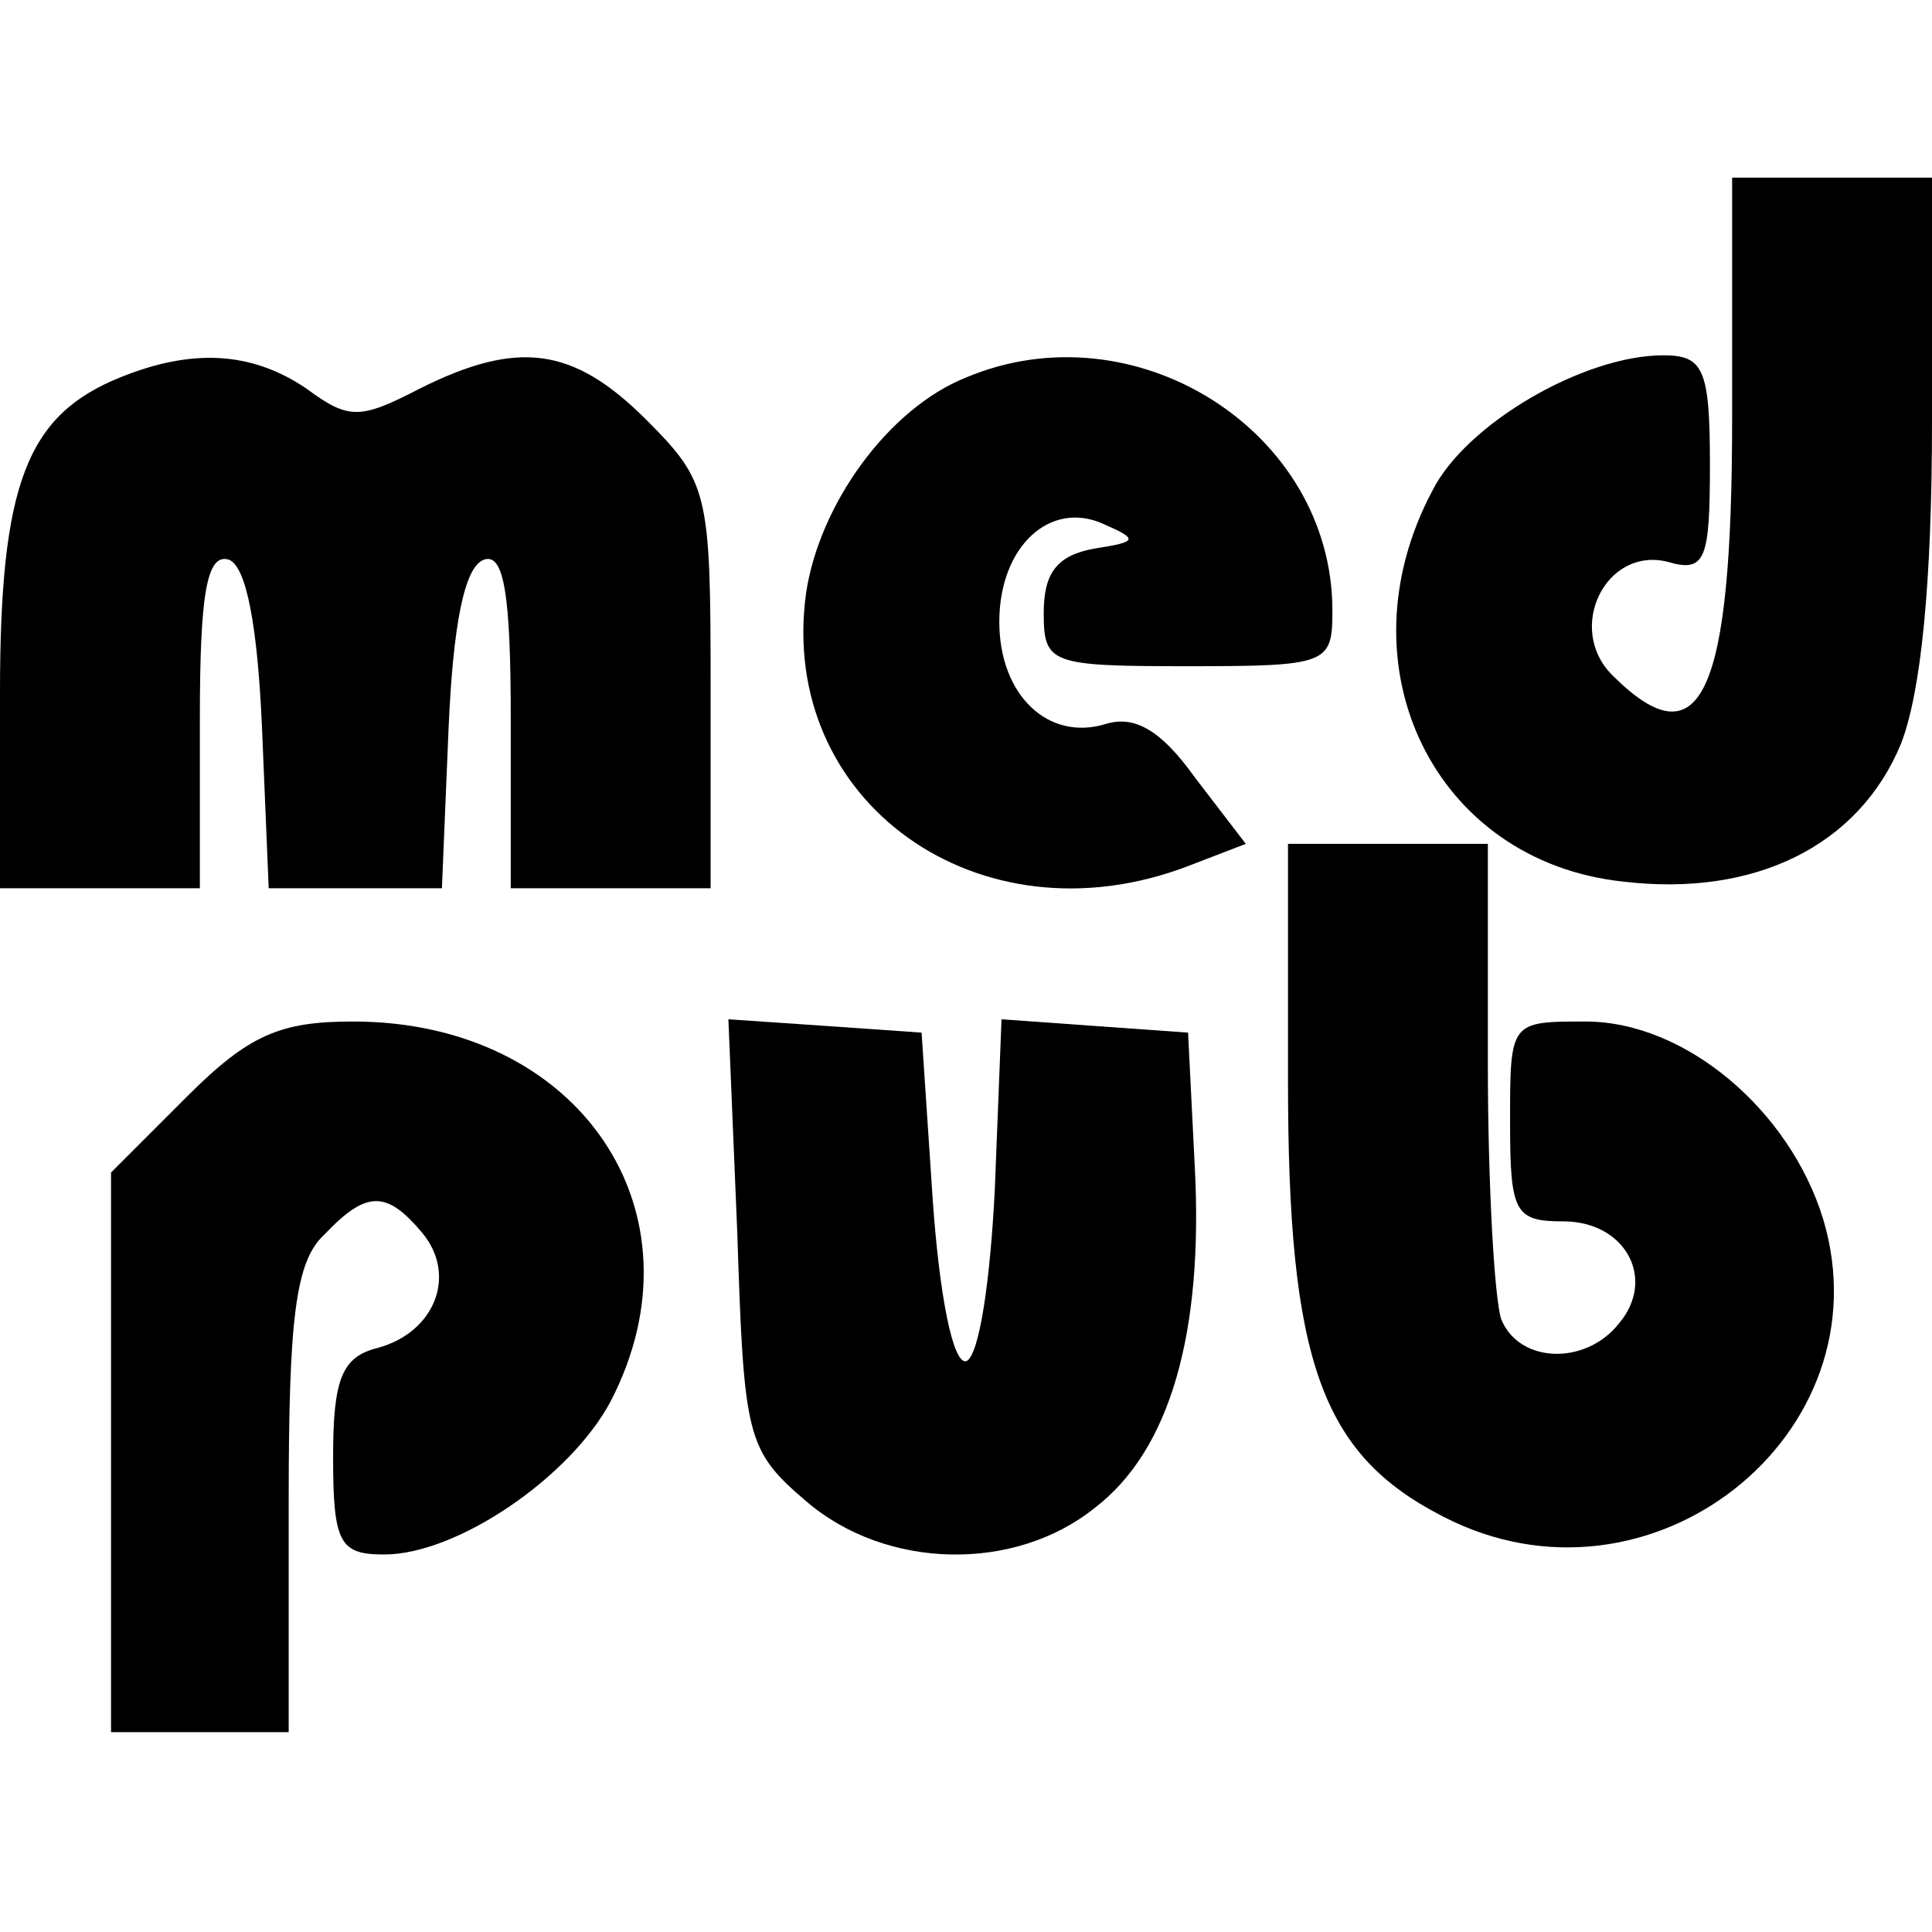 <?xml version="1.0" standalone="no"?>
<!DOCTYPE svg PUBLIC "-//W3C//DTD SVG 20010904//EN"
 "http://www.w3.org/TR/2001/REC-SVG-20010904/DTD/svg10.dtd">
<svg version="1.0" xmlns="http://www.w3.org/2000/svg"
 width="87pt" height="87pt" viewBox="0 0 87 87"
 preserveAspectRatio="xMidYMid meet">
<g transform="translate(0,87) scale(0.1,-0.1)"
fill="#000000" stroke="none">
<path d="M780 682 c0 -125 -14 -156 -54 -116 -21 21 -3 58 25 51 17 -5 19 1
19 44 0 43 -3 49 -21 49 -36 0 -89 -31 -104 -61 -42 -79 1 -167 86 -176 59 -7
106 16 125 62 9 23 14 72 14 145 l0 110 -45 0 -45 0 0 -108z"/>
<path d="M54 700 c-42 -17 -54 -48 -54 -142 l0 -88 45 0 45 0 0 76 c0 56 3 75
13 72 8 -3 13 -30 15 -76 l3 -72 39 0 39 0 3 72 c2 46 7 73 16 76 9 3 12 -16
12 -72 l0 -76 45 0 45 0 0 91 c0 87 -1 92 -29 120 -33 33 -58 36 -102 14 -27
-14 -32 -14 -51 0 -25 17 -52 18 -84 5z"/>
<path d="M435 700 c-35 -14 -66 -57 -72 -97 -13 -94 78 -159 172 -123 l26 10
-23 30 c-15 21 -27 28 -40 24 -26 -8 -48 13 -48 46 0 34 23 55 47 44 16 -7 15
-8 -4 -11 -17 -3 -23 -11 -23 -29 0 -23 3 -24 65 -24 63 0 65 1 65 25 0 81
-89 137 -165 105z"/>
<path d="M580 383 c0 -126 15 -168 70 -196 93 -48 200 37 171 134 -15 49 -62
89 -107 89 -34 0 -34 0 -34 -45 0 -41 2 -45 24 -45 28 0 42 -26 25 -46 -15
-19 -45 -18 -53 2 -3 9 -6 60 -6 115 l0 99 -45 0 -45 0 0 -107z"/>
<path d="M84 376 l-34 -34 0 -126 0 -126 40 0 40 0 0 104 c0 82 3 108 16 120
19 20 28 20 44 1 16 -19 6 -45 -20 -52 -16 -4 -20 -14 -20 -49 0 -39 3 -44 23
-44 33 0 84 35 102 69 44 85 -14 171 -116 171 -33 0 -47 -6 -75 -34z"/>
<path d="M332 315 c3 -92 4 -98 31 -121 36 -31 94 -32 130 -3 34 26 49 79 45
154 l-3 60 -42 3 -42 3 -3 -76 c-2 -41 -7 -76 -13 -78 -6 -1 -12 30 -15 73
l-5 75 -43 3 -44 3 4 -96z"/>
</g>
</svg>
